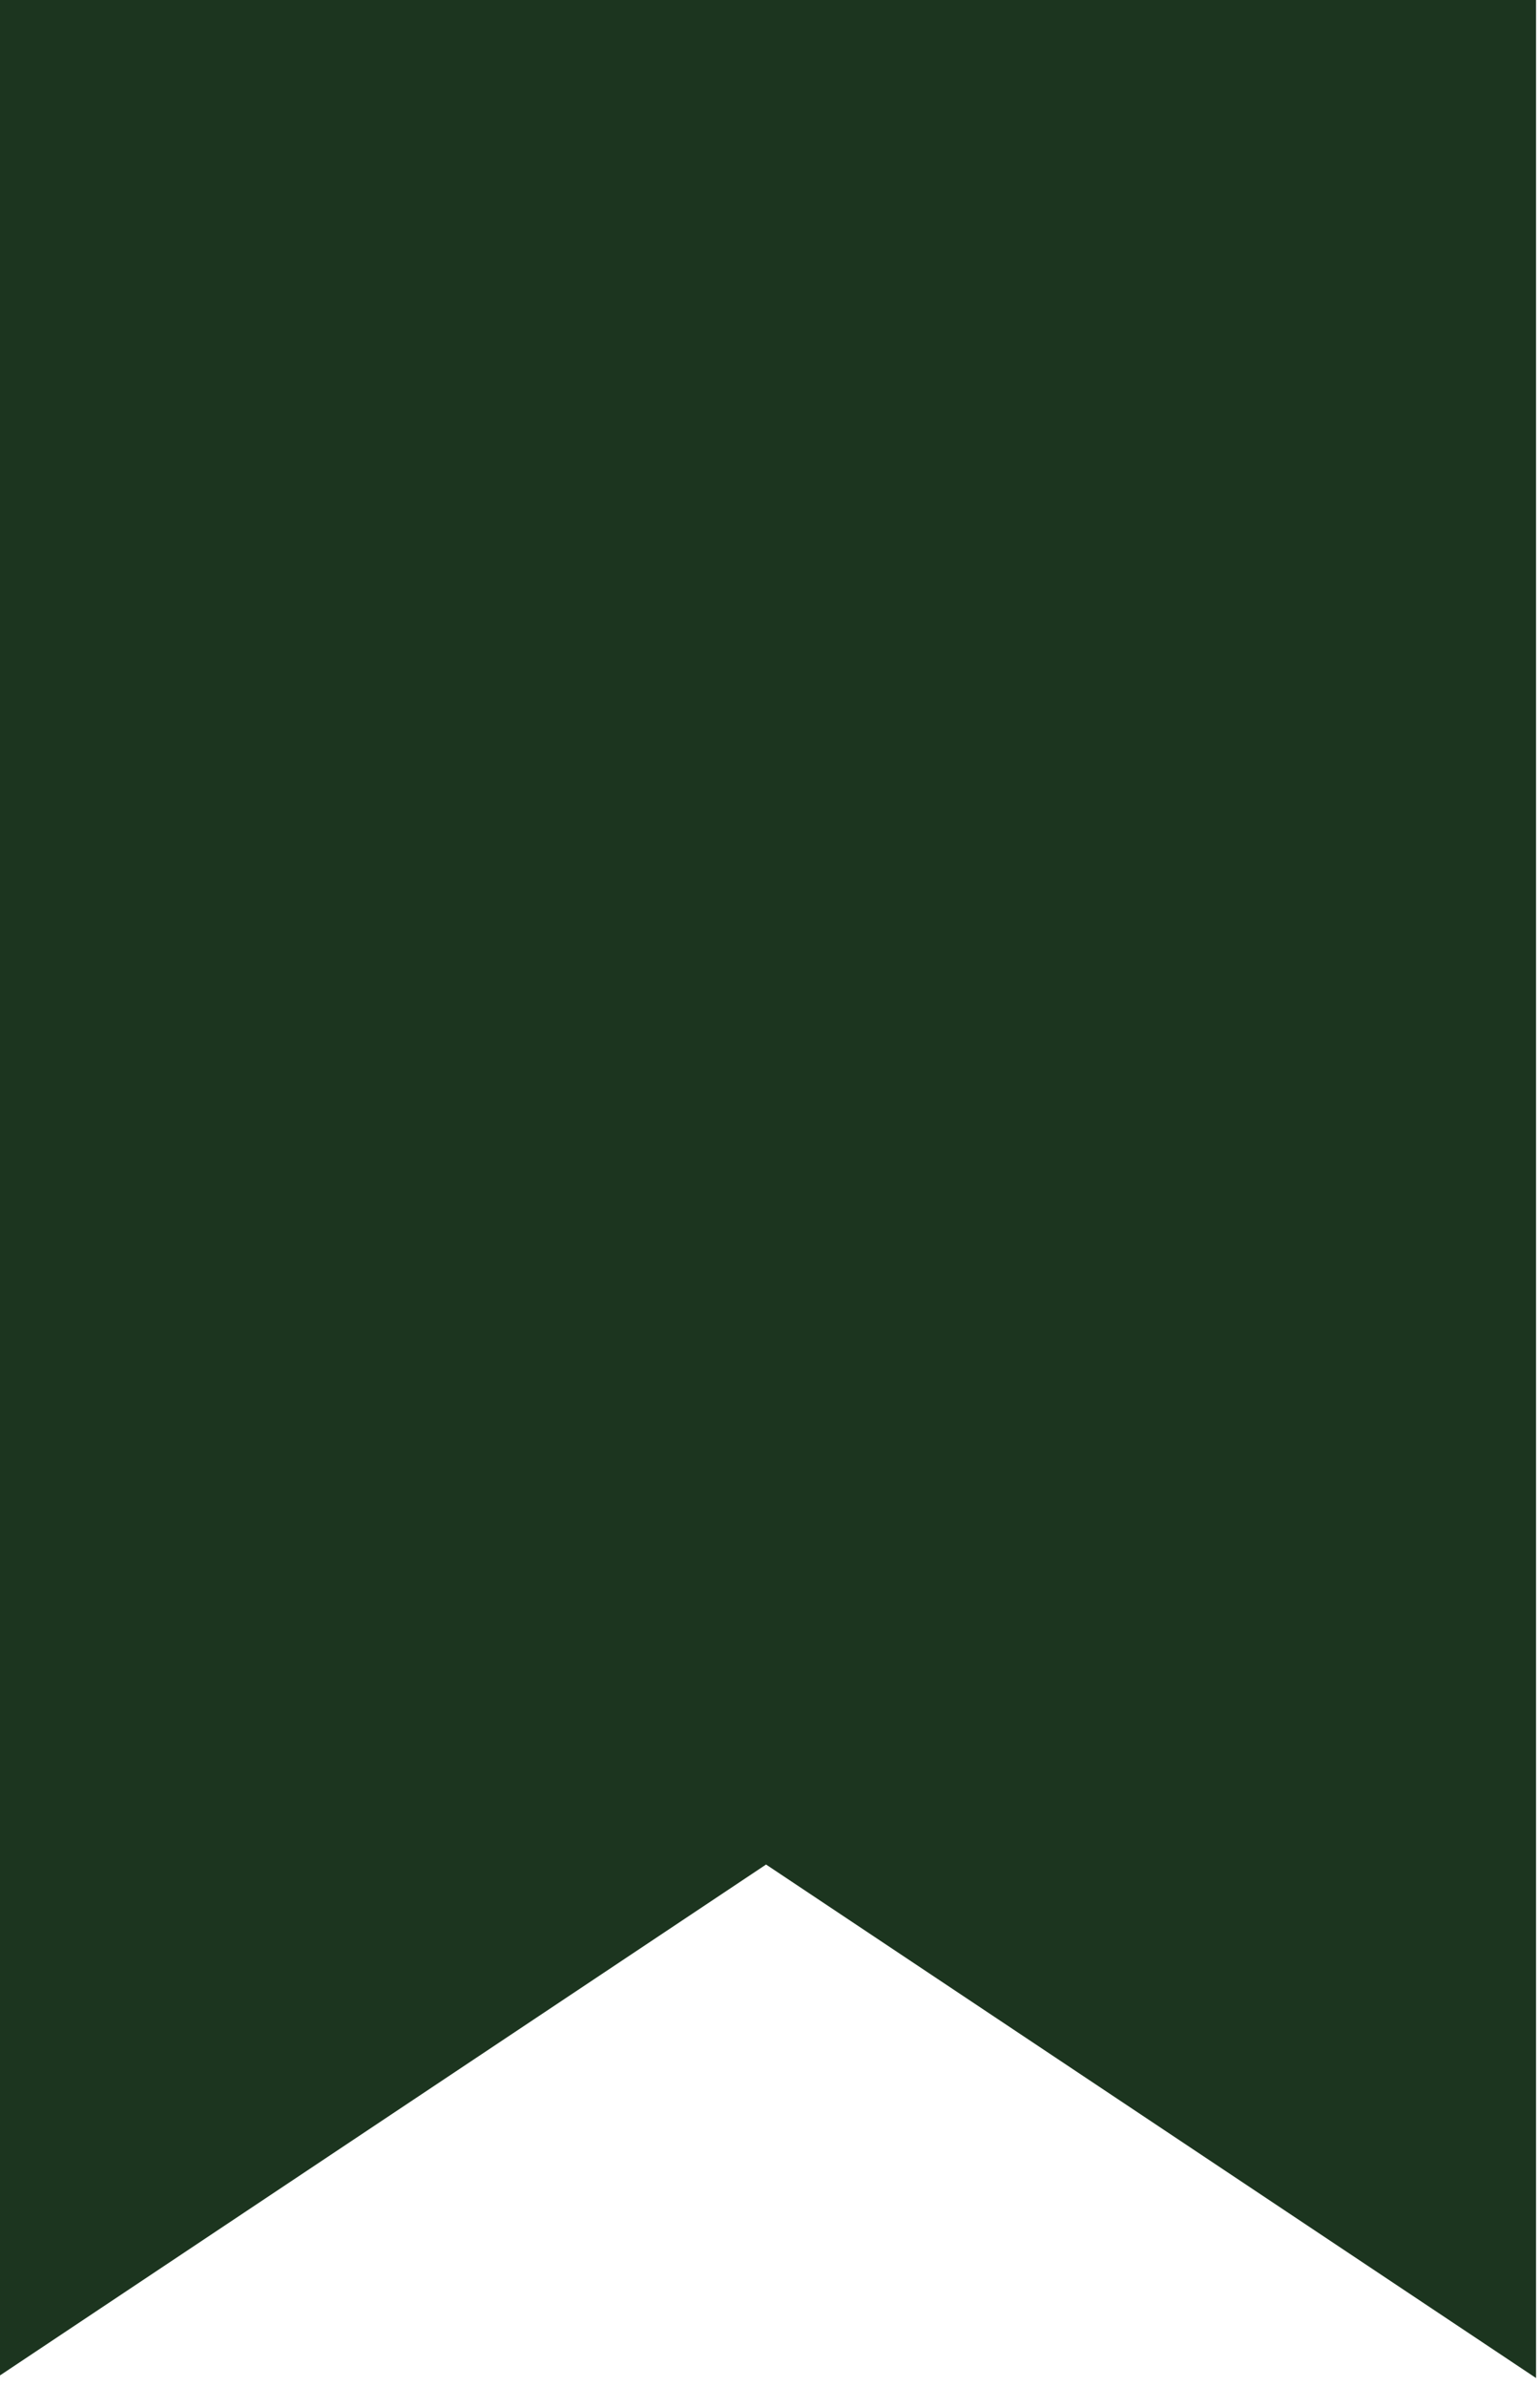 <?xml version="1.0" encoding="UTF-8" standalone="no"?><svg xmlns="http://www.w3.org/2000/svg" xmlns:xlink="http://www.w3.org/1999/xlink" data-name="Layer 3" fill="#1c351f" height="30.2" preserveAspectRatio="xMidYMid meet" version="1" viewBox="14.3 9.3 19.5 30.2" width="19.5" zoomAndPan="magnify"><g id="change1_1"><path d="M14.25 9.25L14.25 39.401 24 32.901 33.75 39.401 33.75 9.25 14.25 9.25z" fill="inherit"/></g></svg>
